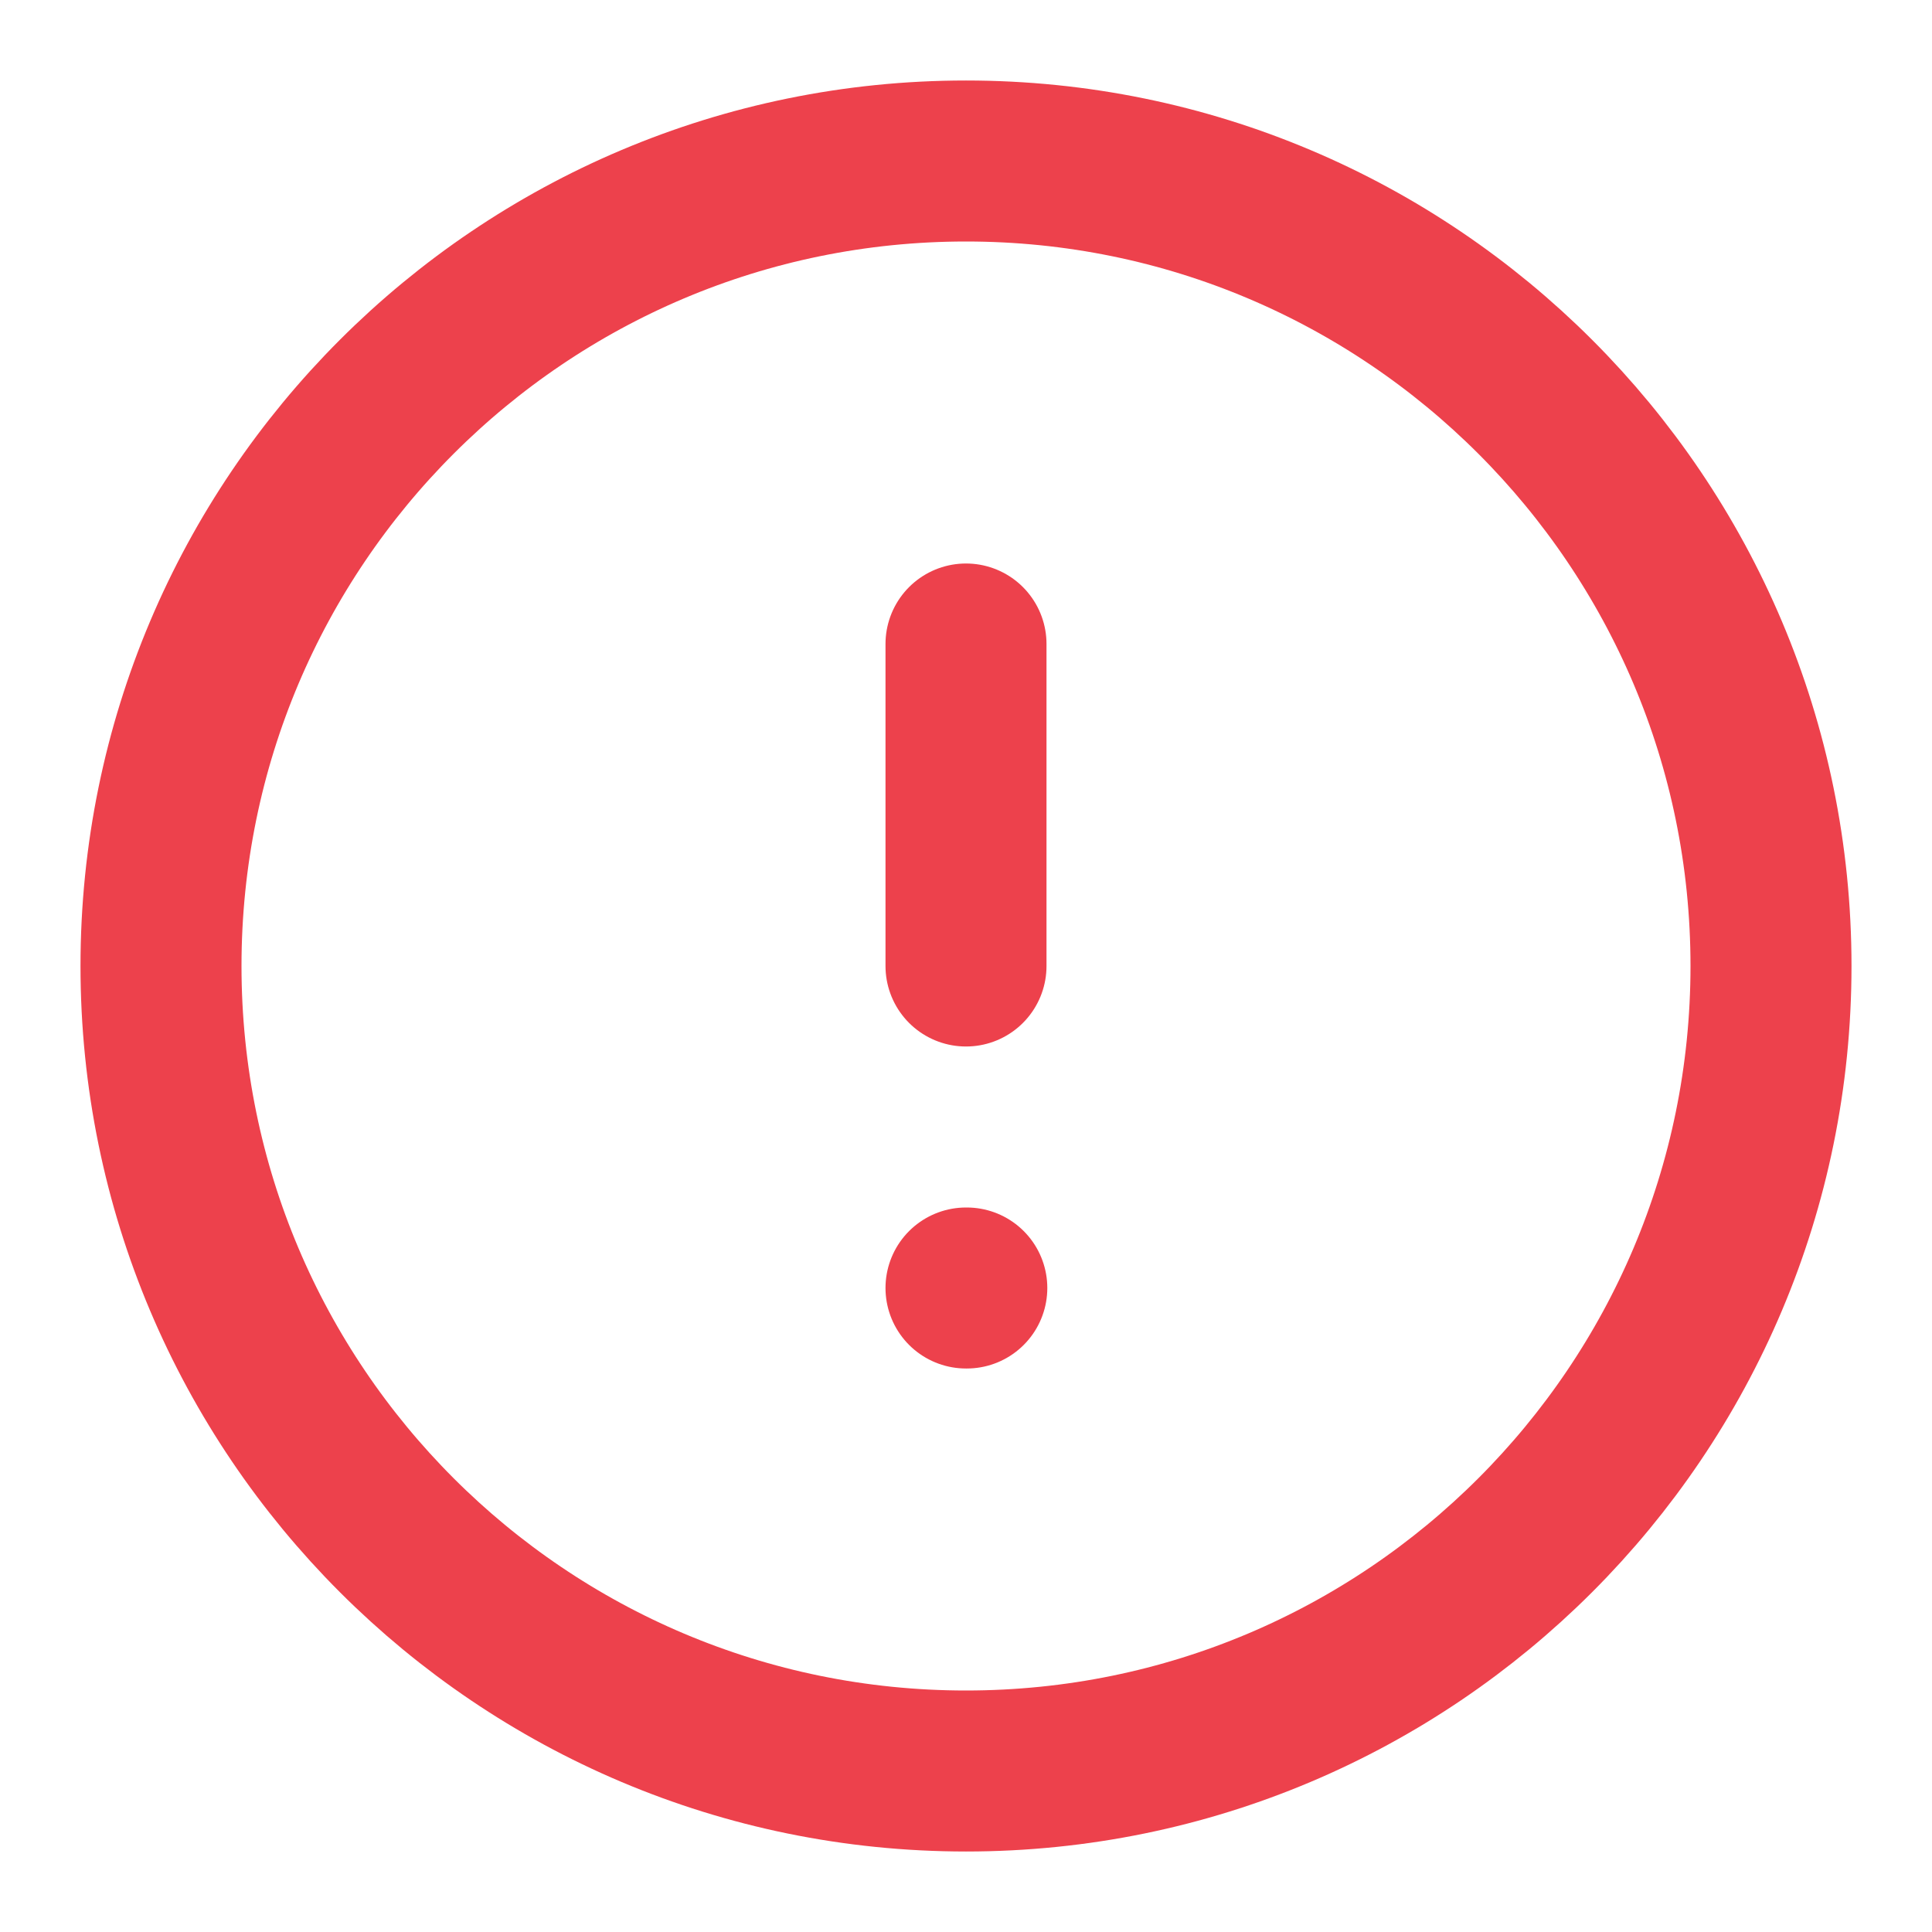 <svg width="24" height="24" viewBox="0 0 24 24" fill="none" xmlns="http://www.w3.org/2000/svg">
<path d="M12 22C17.523 22 22 17.523 22 12C22 6.477 17.523 2 12 2C6.477 2 2 6.477 2 12C2 17.523 6.477 22 12 22Z" stroke="#ED414C" stroke-width="2" stroke-linecap="round" stroke-linejoin="round"/>
<path d="M12 8V12" stroke="#ED414C" stroke-width="2" stroke-linecap="round" stroke-linejoin="round"/>
<path d="M12 16H12.01" stroke="#ED414C" stroke-width="2" stroke-linecap="round" stroke-linejoin="round"/>
</svg>
